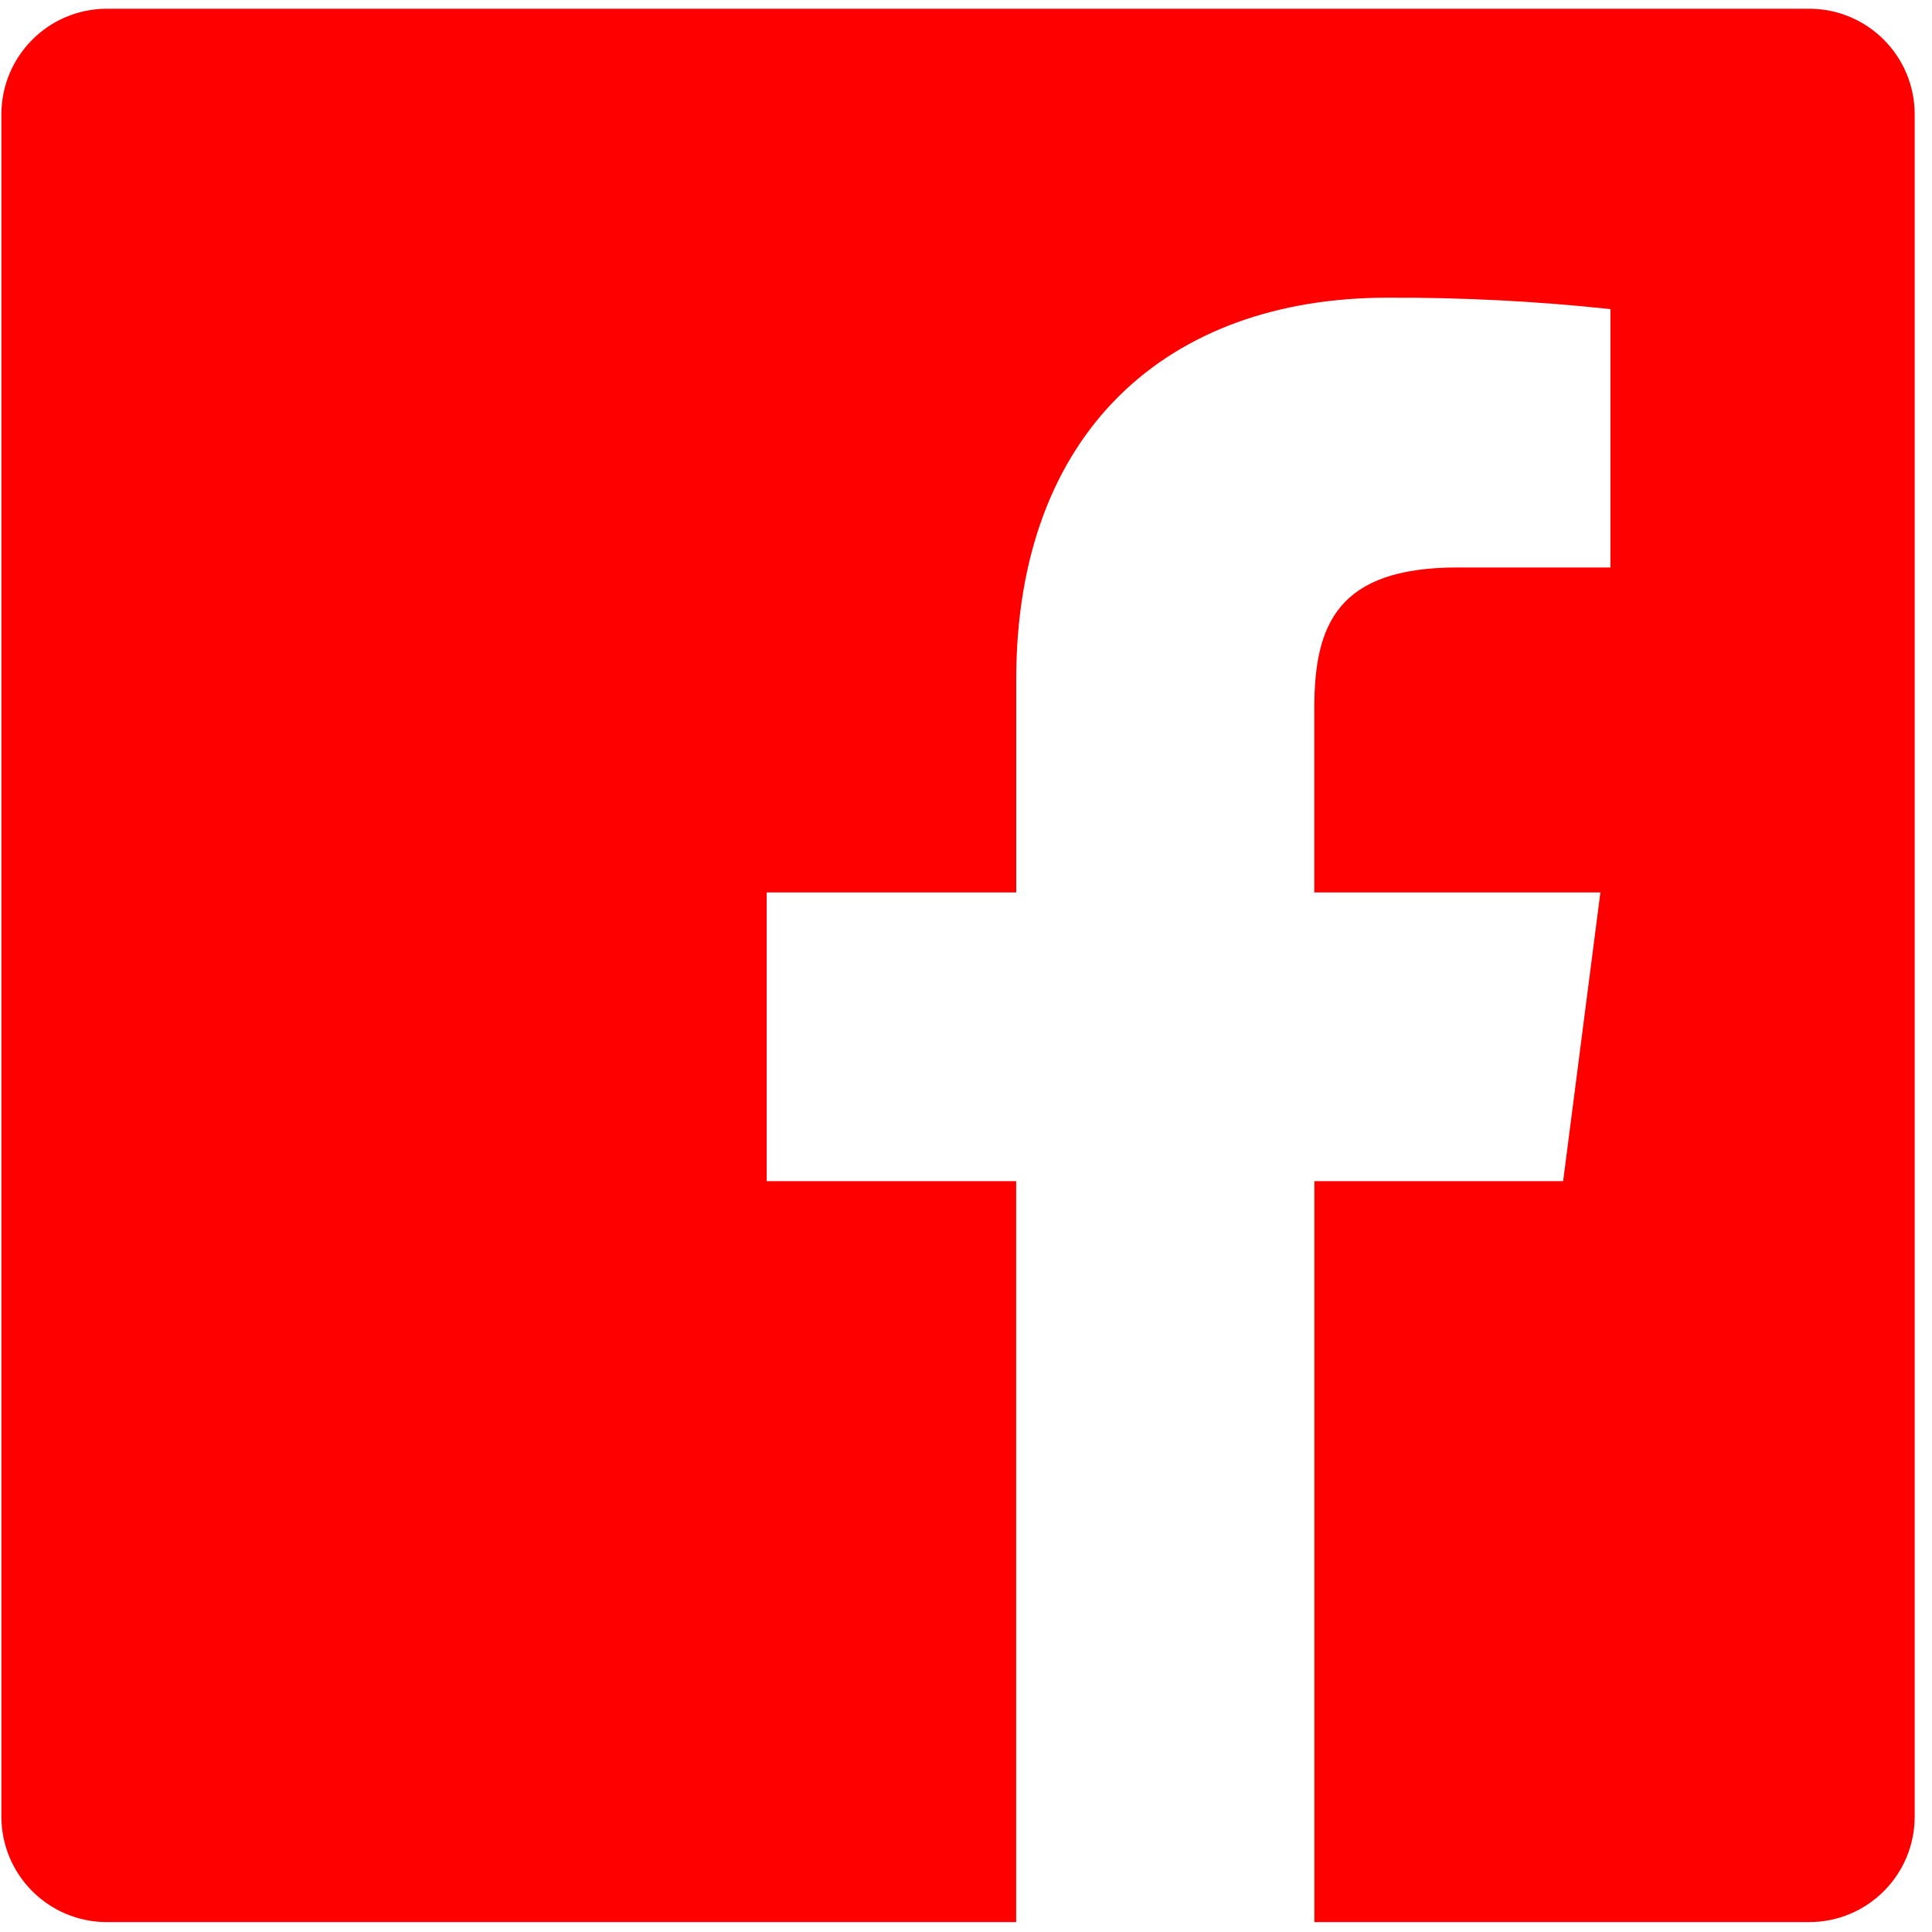 <svg width="25" height="25" viewBox="0 0 25 25" fill="none" xmlns="http://www.w3.org/2000/svg">
<path fill-rule="evenodd" clip-rule="evenodd" d="M17.008 24.872V15.284H20.227L20.709 11.548H17.007V9.163C17.007 8.081 17.308 7.343 18.86 7.343H20.839V4C19.881 3.897 18.918 3.848 17.954 3.852C15.102 3.852 13.15 5.594 13.15 8.791V11.548H9.921V15.284H13.149V24.872H1.384C0.629 24.872 0.018 24.261 0.018 23.506V1.48C0.018 0.725 0.629 0.113 1.384 0.113H23.41C24.165 0.113 24.776 0.725 24.776 1.48V23.506C24.776 24.261 24.165 24.872 23.41 24.872H17.008Z" fill="#FF0000"/>
</svg>
